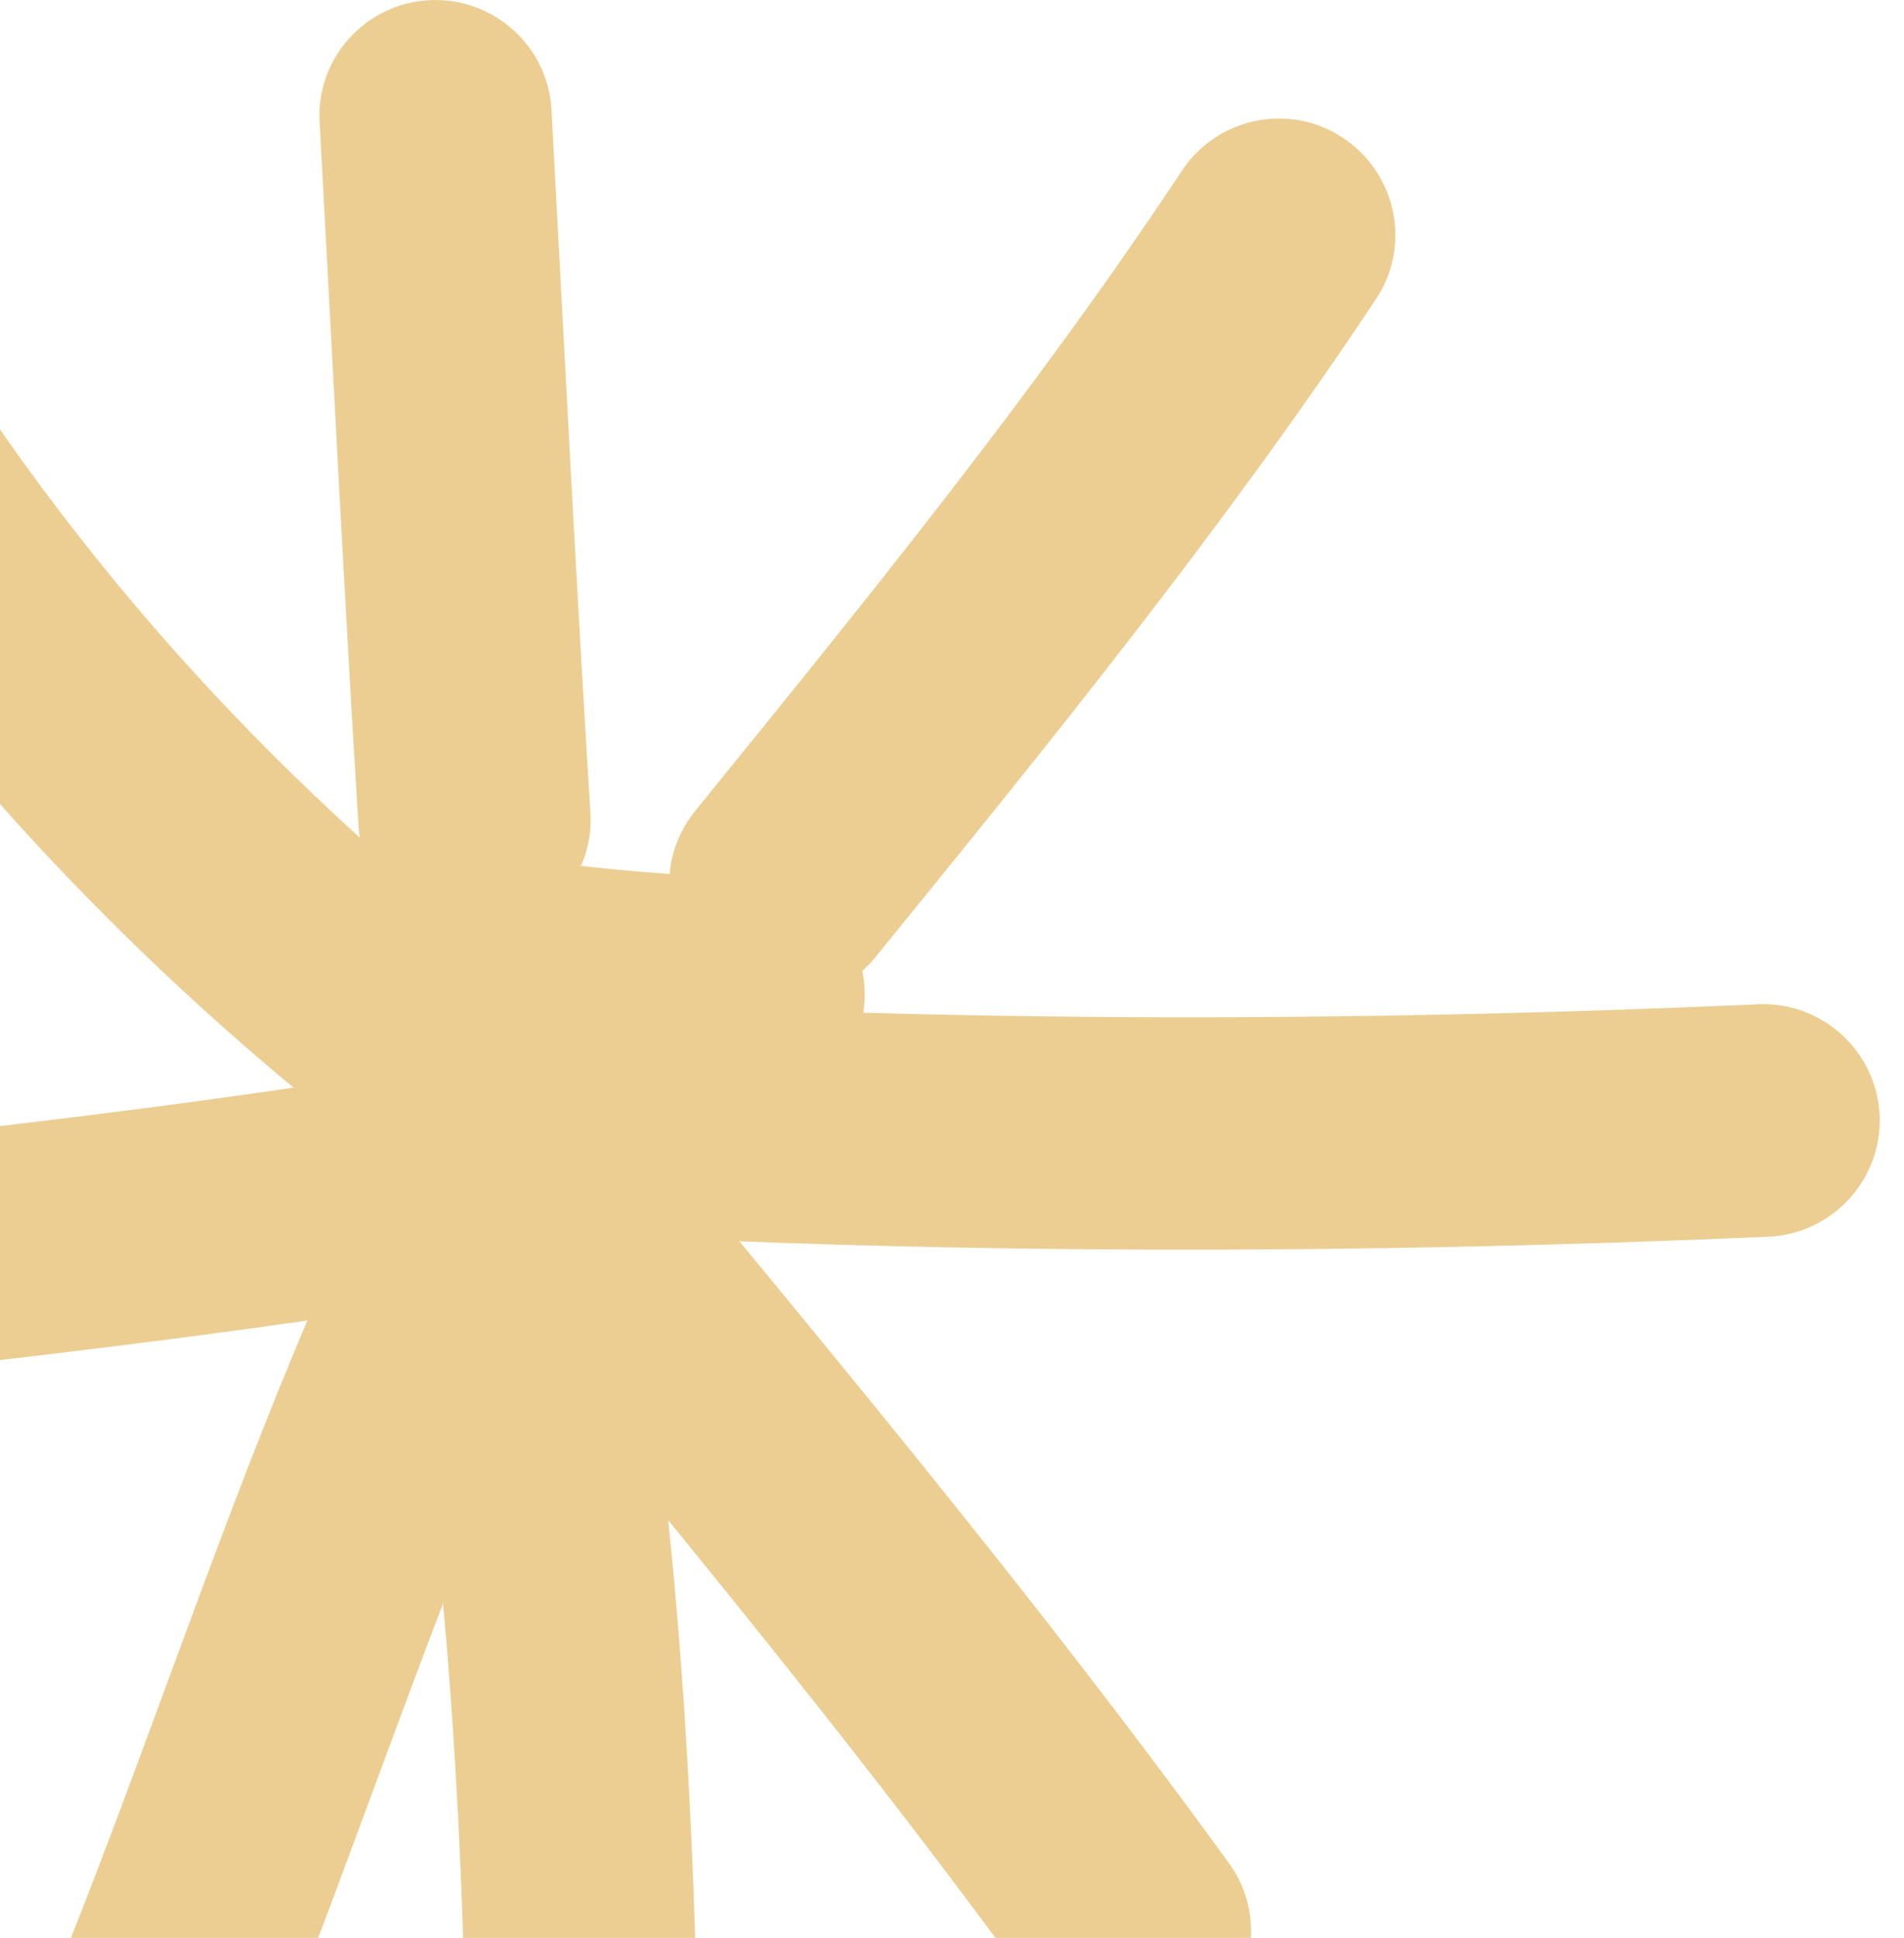 <svg width="57" height="58" viewBox="0 0 57 58" fill="none" xmlns="http://www.w3.org/2000/svg">
<path fill-rule="evenodd" clip-rule="evenodd" d="M13.53 27.449C6.104 21.345 0.086 14.075 -4.435 5.605C-5.34 3.919 -7.444 3.275 -9.148 4.179C-10.835 5.084 -11.479 7.188 -10.575 8.892C-5.601 18.162 0.973 26.127 9.112 32.823C10.591 34.04 12.799 33.832 14.017 32.353C15.234 30.858 15.008 28.666 13.53 27.449Z" fill="#ECCE92"/>
<path fill-rule="evenodd" clip-rule="evenodd" d="M9.57 3.675C9.952 10.701 10.3 17.727 10.735 24.753C10.857 26.666 12.509 28.127 14.422 28.006C16.335 27.884 17.796 26.232 17.674 24.319C17.239 17.31 16.891 10.301 16.509 3.275C16.404 1.367 14.752 -0.102 12.839 0.006C10.926 0.113 9.448 1.757 9.57 3.675Z" fill="#ECCE92"/>
<path fill-rule="evenodd" clip-rule="evenodd" d="M35.389 5.101C30.937 11.814 25.893 18.006 20.815 24.267C19.598 25.762 19.824 27.953 21.32 29.154C22.815 30.371 25.006 30.145 26.206 28.649C31.424 22.232 36.606 15.849 41.198 8.945C42.259 7.345 41.806 5.188 40.206 4.127C38.624 3.067 36.45 3.501 35.389 5.101Z" fill="#ECCE92"/>
<path fill-rule="evenodd" clip-rule="evenodd" d="M52.635 30.058C40.565 30.597 27.748 30.614 15.678 29.849C13.765 29.745 12.113 31.188 11.992 33.119C11.87 35.032 13.331 36.684 15.244 36.806C27.557 37.571 40.635 37.553 52.948 37.014C54.861 36.927 56.357 35.293 56.27 33.38C56.183 31.466 54.548 29.971 52.635 30.058Z" fill="#ECCE92"/>
<path fill-rule="evenodd" clip-rule="evenodd" d="M9.103 32.266C16.547 41.379 24.251 50.319 31.155 59.849C32.286 61.397 34.46 61.745 36.025 60.614C37.573 59.484 37.92 57.31 36.79 55.762C29.799 46.127 22.008 37.084 14.477 27.866C13.26 26.388 11.068 26.162 9.59 27.379C8.094 28.597 7.886 30.788 9.103 32.266Z" fill="#ECCE92"/>
<path fill-rule="evenodd" clip-rule="evenodd" d="M11.357 34.91C13.305 44.406 13.844 53.484 13.983 63.102C14.001 65.015 15.584 66.545 17.497 66.528C19.427 66.493 20.957 64.928 20.923 62.997C20.783 52.928 20.21 43.45 18.175 33.502C17.775 31.624 15.949 30.406 14.053 30.806C12.175 31.189 10.957 33.032 11.357 34.91Z" fill="#ECCE92"/>
<path fill-rule="evenodd" clip-rule="evenodd" d="M11.671 34.146C6.037 45.415 3.132 57.937 -2.903 68.963C-3.824 70.633 -3.198 72.754 -1.511 73.676C0.176 74.598 2.28 73.972 3.202 72.302C9.271 61.206 12.21 48.615 17.897 37.259C18.75 35.537 18.054 33.45 16.349 32.58C14.628 31.728 12.541 32.424 11.671 34.146Z" fill="#ECCE92"/>
<path fill-rule="evenodd" clip-rule="evenodd" d="M14.772 31.588C3.555 33.571 -7.645 34.475 -18.932 35.814C-20.845 36.04 -22.201 37.762 -21.975 39.675C-21.749 41.588 -20.027 42.945 -18.114 42.719C-6.706 41.38 4.633 40.44 15.99 38.44C17.868 38.093 19.138 36.284 18.807 34.406C18.459 32.51 16.668 31.24 14.772 31.588Z" fill="#ECCE92"/>
<path fill-rule="evenodd" clip-rule="evenodd" d="M22.578 26.302C20.265 26.198 18.073 26.041 15.813 25.711C13.9 25.433 12.143 26.754 11.865 28.65C11.586 30.546 12.908 32.32 14.804 32.598C17.308 32.963 19.726 33.137 22.265 33.241C24.178 33.328 25.812 31.85 25.882 29.919C25.969 28.006 24.491 26.389 22.578 26.302Z" fill="#ECCE92"/>
</svg>
